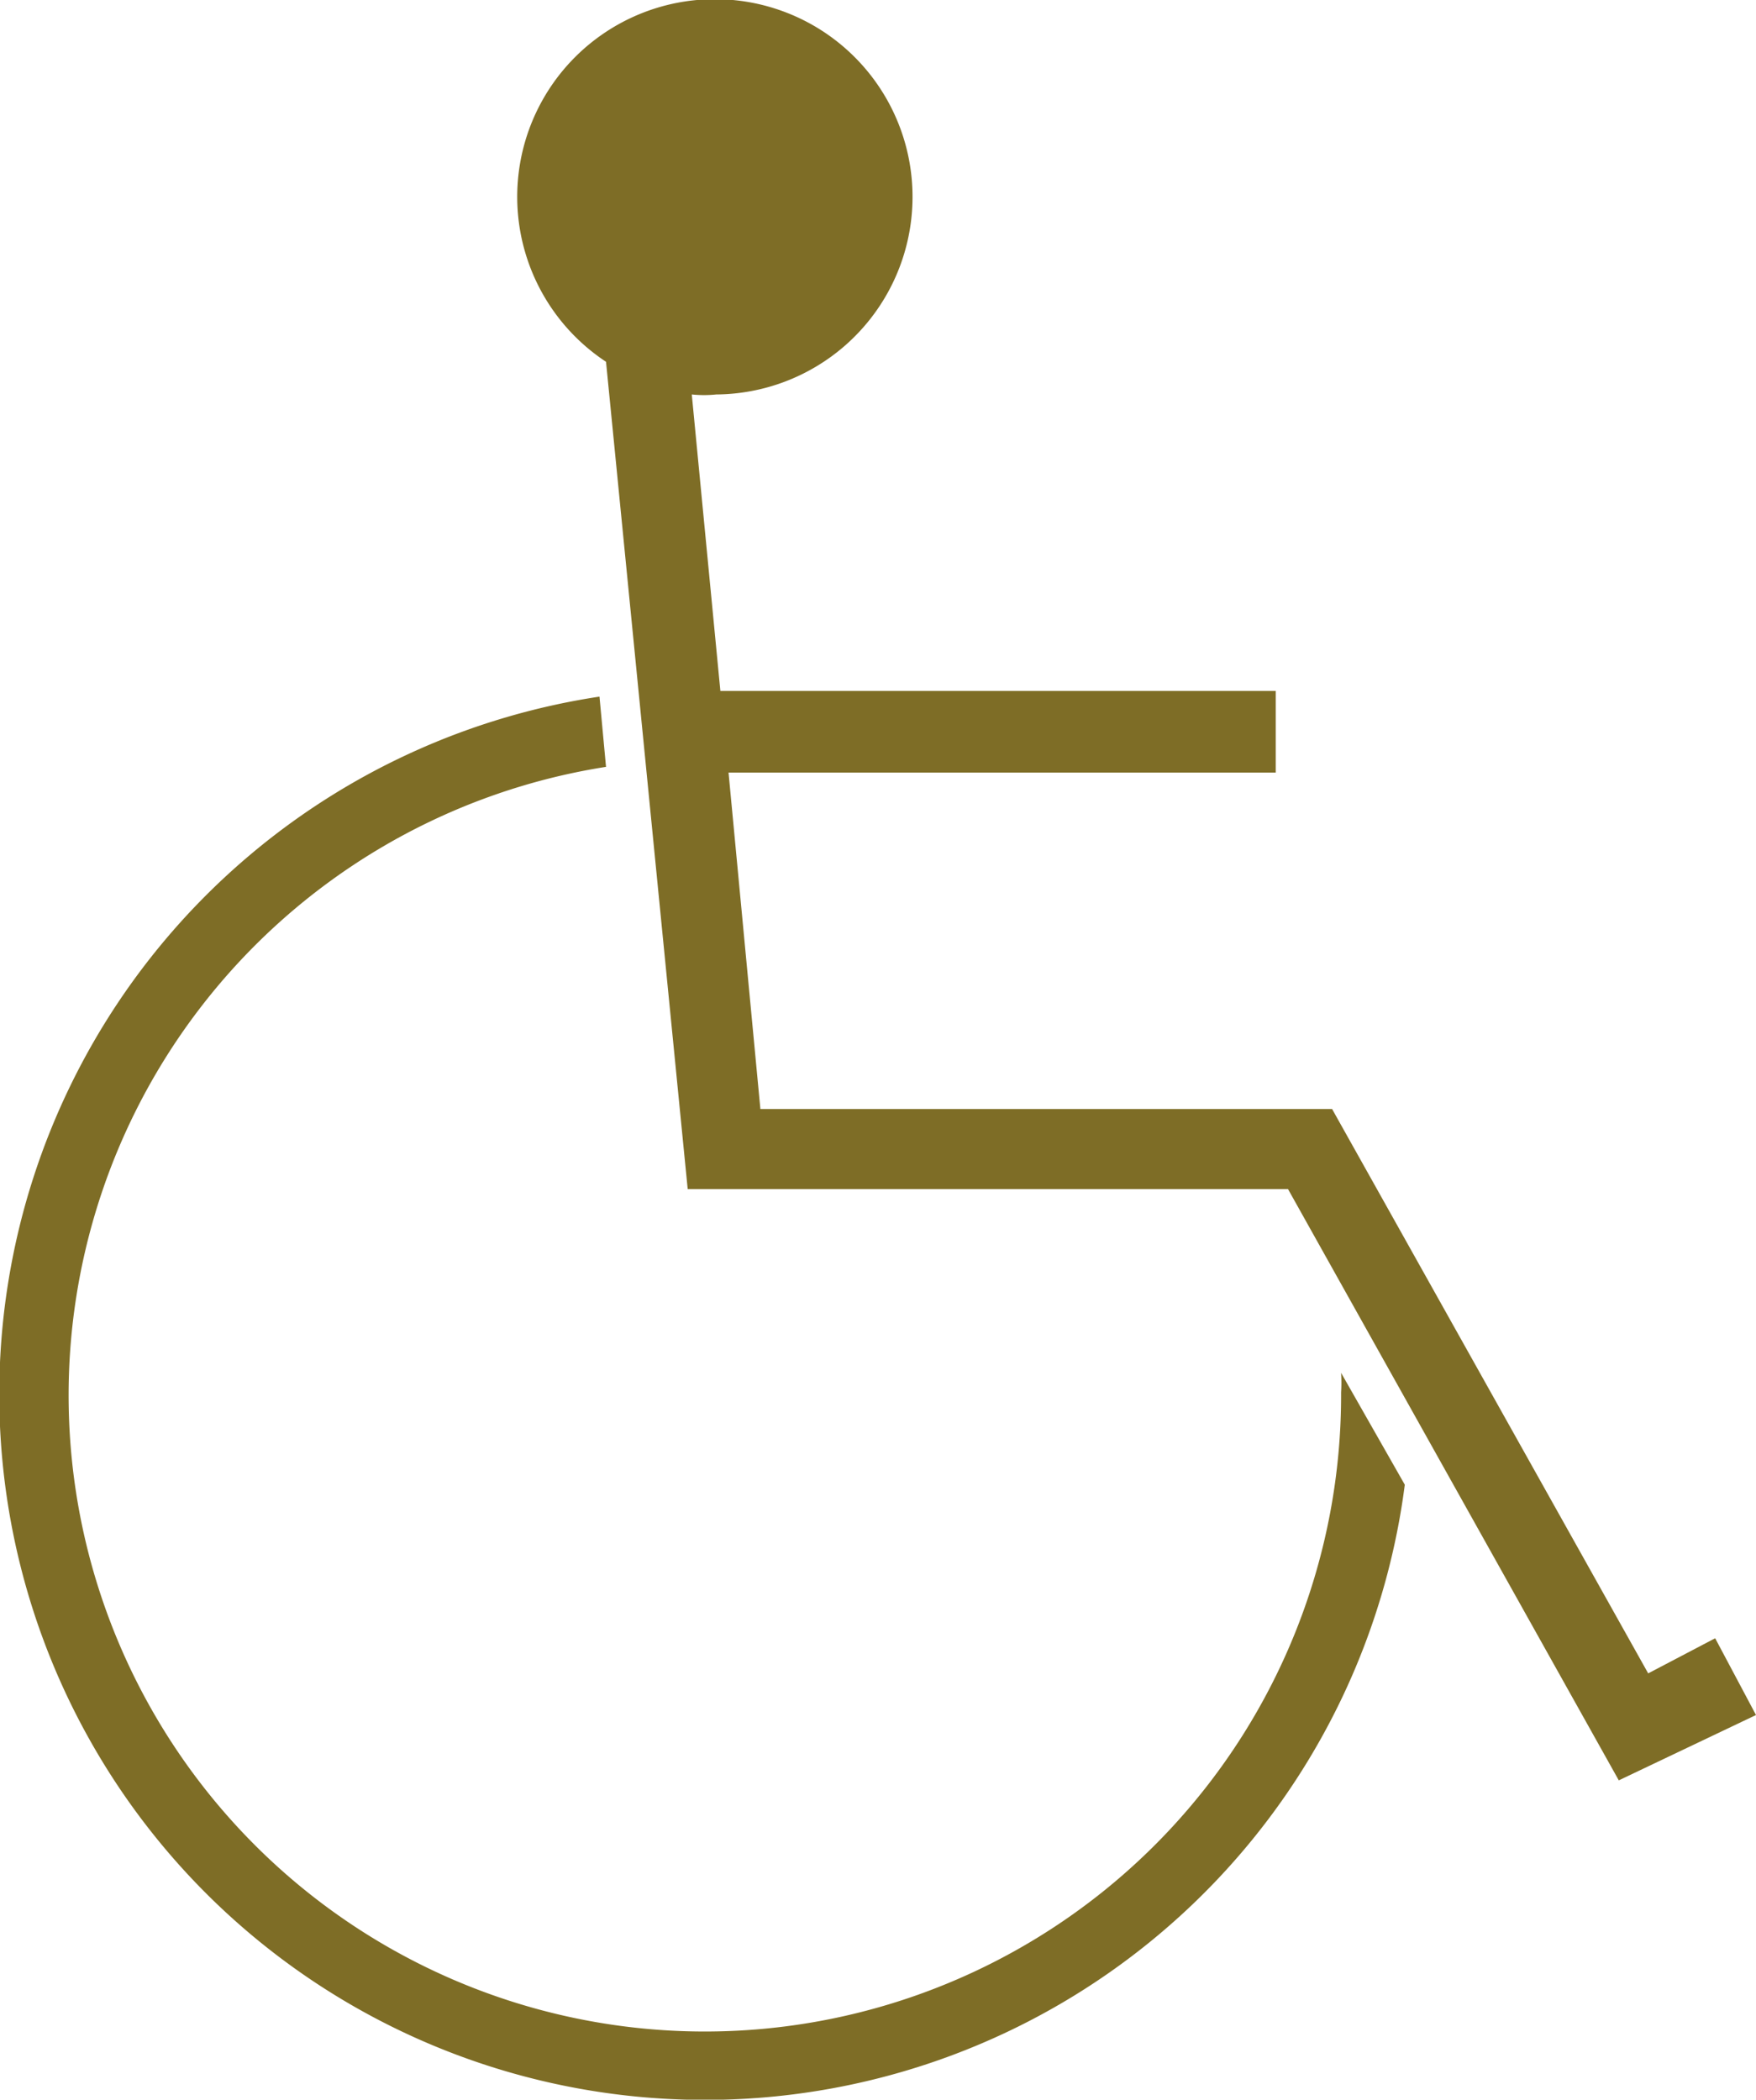 <svg xmlns="http://www.w3.org/2000/svg" viewBox="0 0 21.5 25.71"><defs><style>.cls-1{fill:#7e6d26;}</style></defs><title>hp-ico-inv</title><g id="Vrstva_2" data-name="Vrstva 2"><g id="Vrstva_1-2" data-name="Vrstva 1"><path class="cls-1" d="M21,20.06l-.82.43-3.87-6.91h-7L8.92,9.46h6.7v-1H8.82L8.47,4.83a1.45,1.45,0,0,0,.3,0,2.42,2.42,0,1,0-1.35-.4l1,10.13h7.35l4.05,7.24L21.5,21Z"/><path class="cls-1" d="M16.42,16.81a1.94,1.94,0,0,1,0,.24,7.79,7.79,0,1,1-9-7.66l-.08-.86a8.64,8.64,0,1,0,9.86,9.65Z"/></g></g></svg>